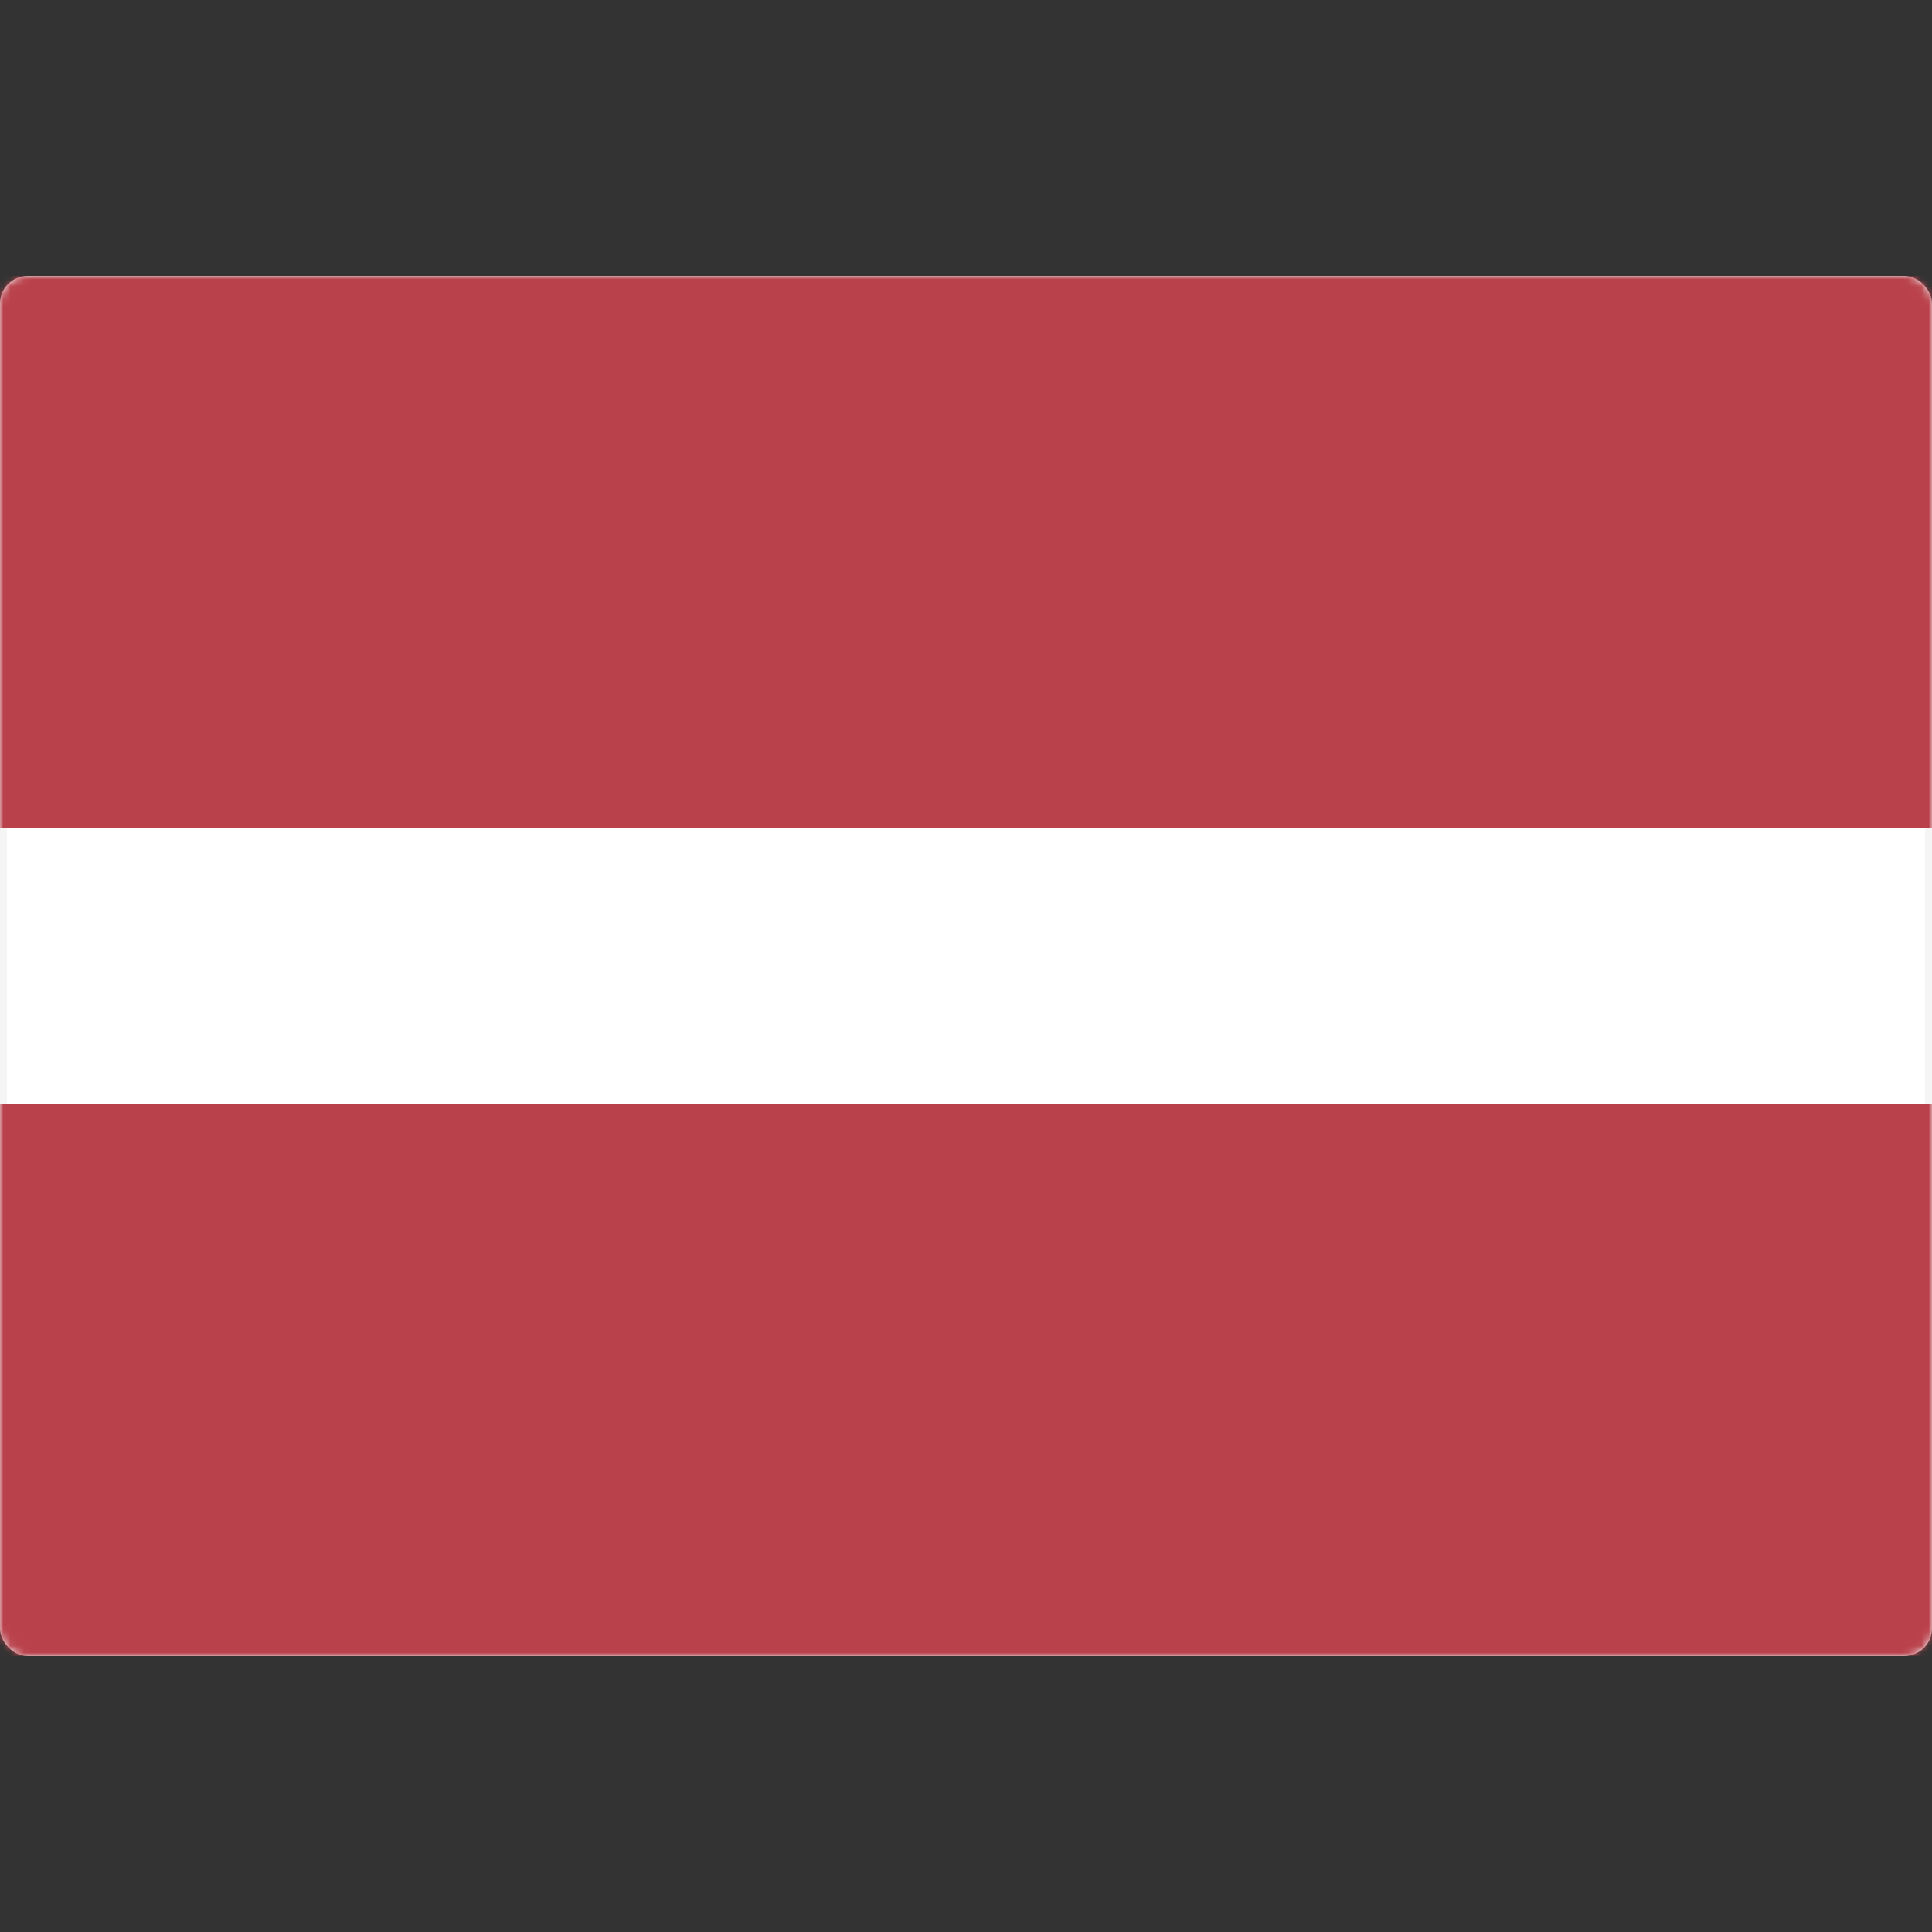 <svg width="280" height="280" viewBox="0 0 280 280" fill="none" xmlns="http://www.w3.org/2000/svg">
<rect x="0" y="0" width="280" height="280" fill="#333333" stroke="none"/>
<rect x="0.5" y="40.5" width="279" height="199" rx="3.5" fill="white" stroke="#F5F5F5"/>
<mask id="mask0_9529_101338" style="mask-type:luminance" maskUnits="userSpaceOnUse" x="0" y="40" width="280" height="200">
<rect x="0.5" y="40.5" width="279" height="199" rx="3.5" fill="white" stroke="white"/>
</mask>
<g mask="url(#mask0_9529_101338)">
<path fill-rule="evenodd" clip-rule="evenodd" d="M0 120H280V40H0V120Z" fill="#B9414B"/>
<path fill-rule="evenodd" clip-rule="evenodd" d="M0 240H280V160H0V240Z" fill="#B9414B"/>
</g>
</svg>

